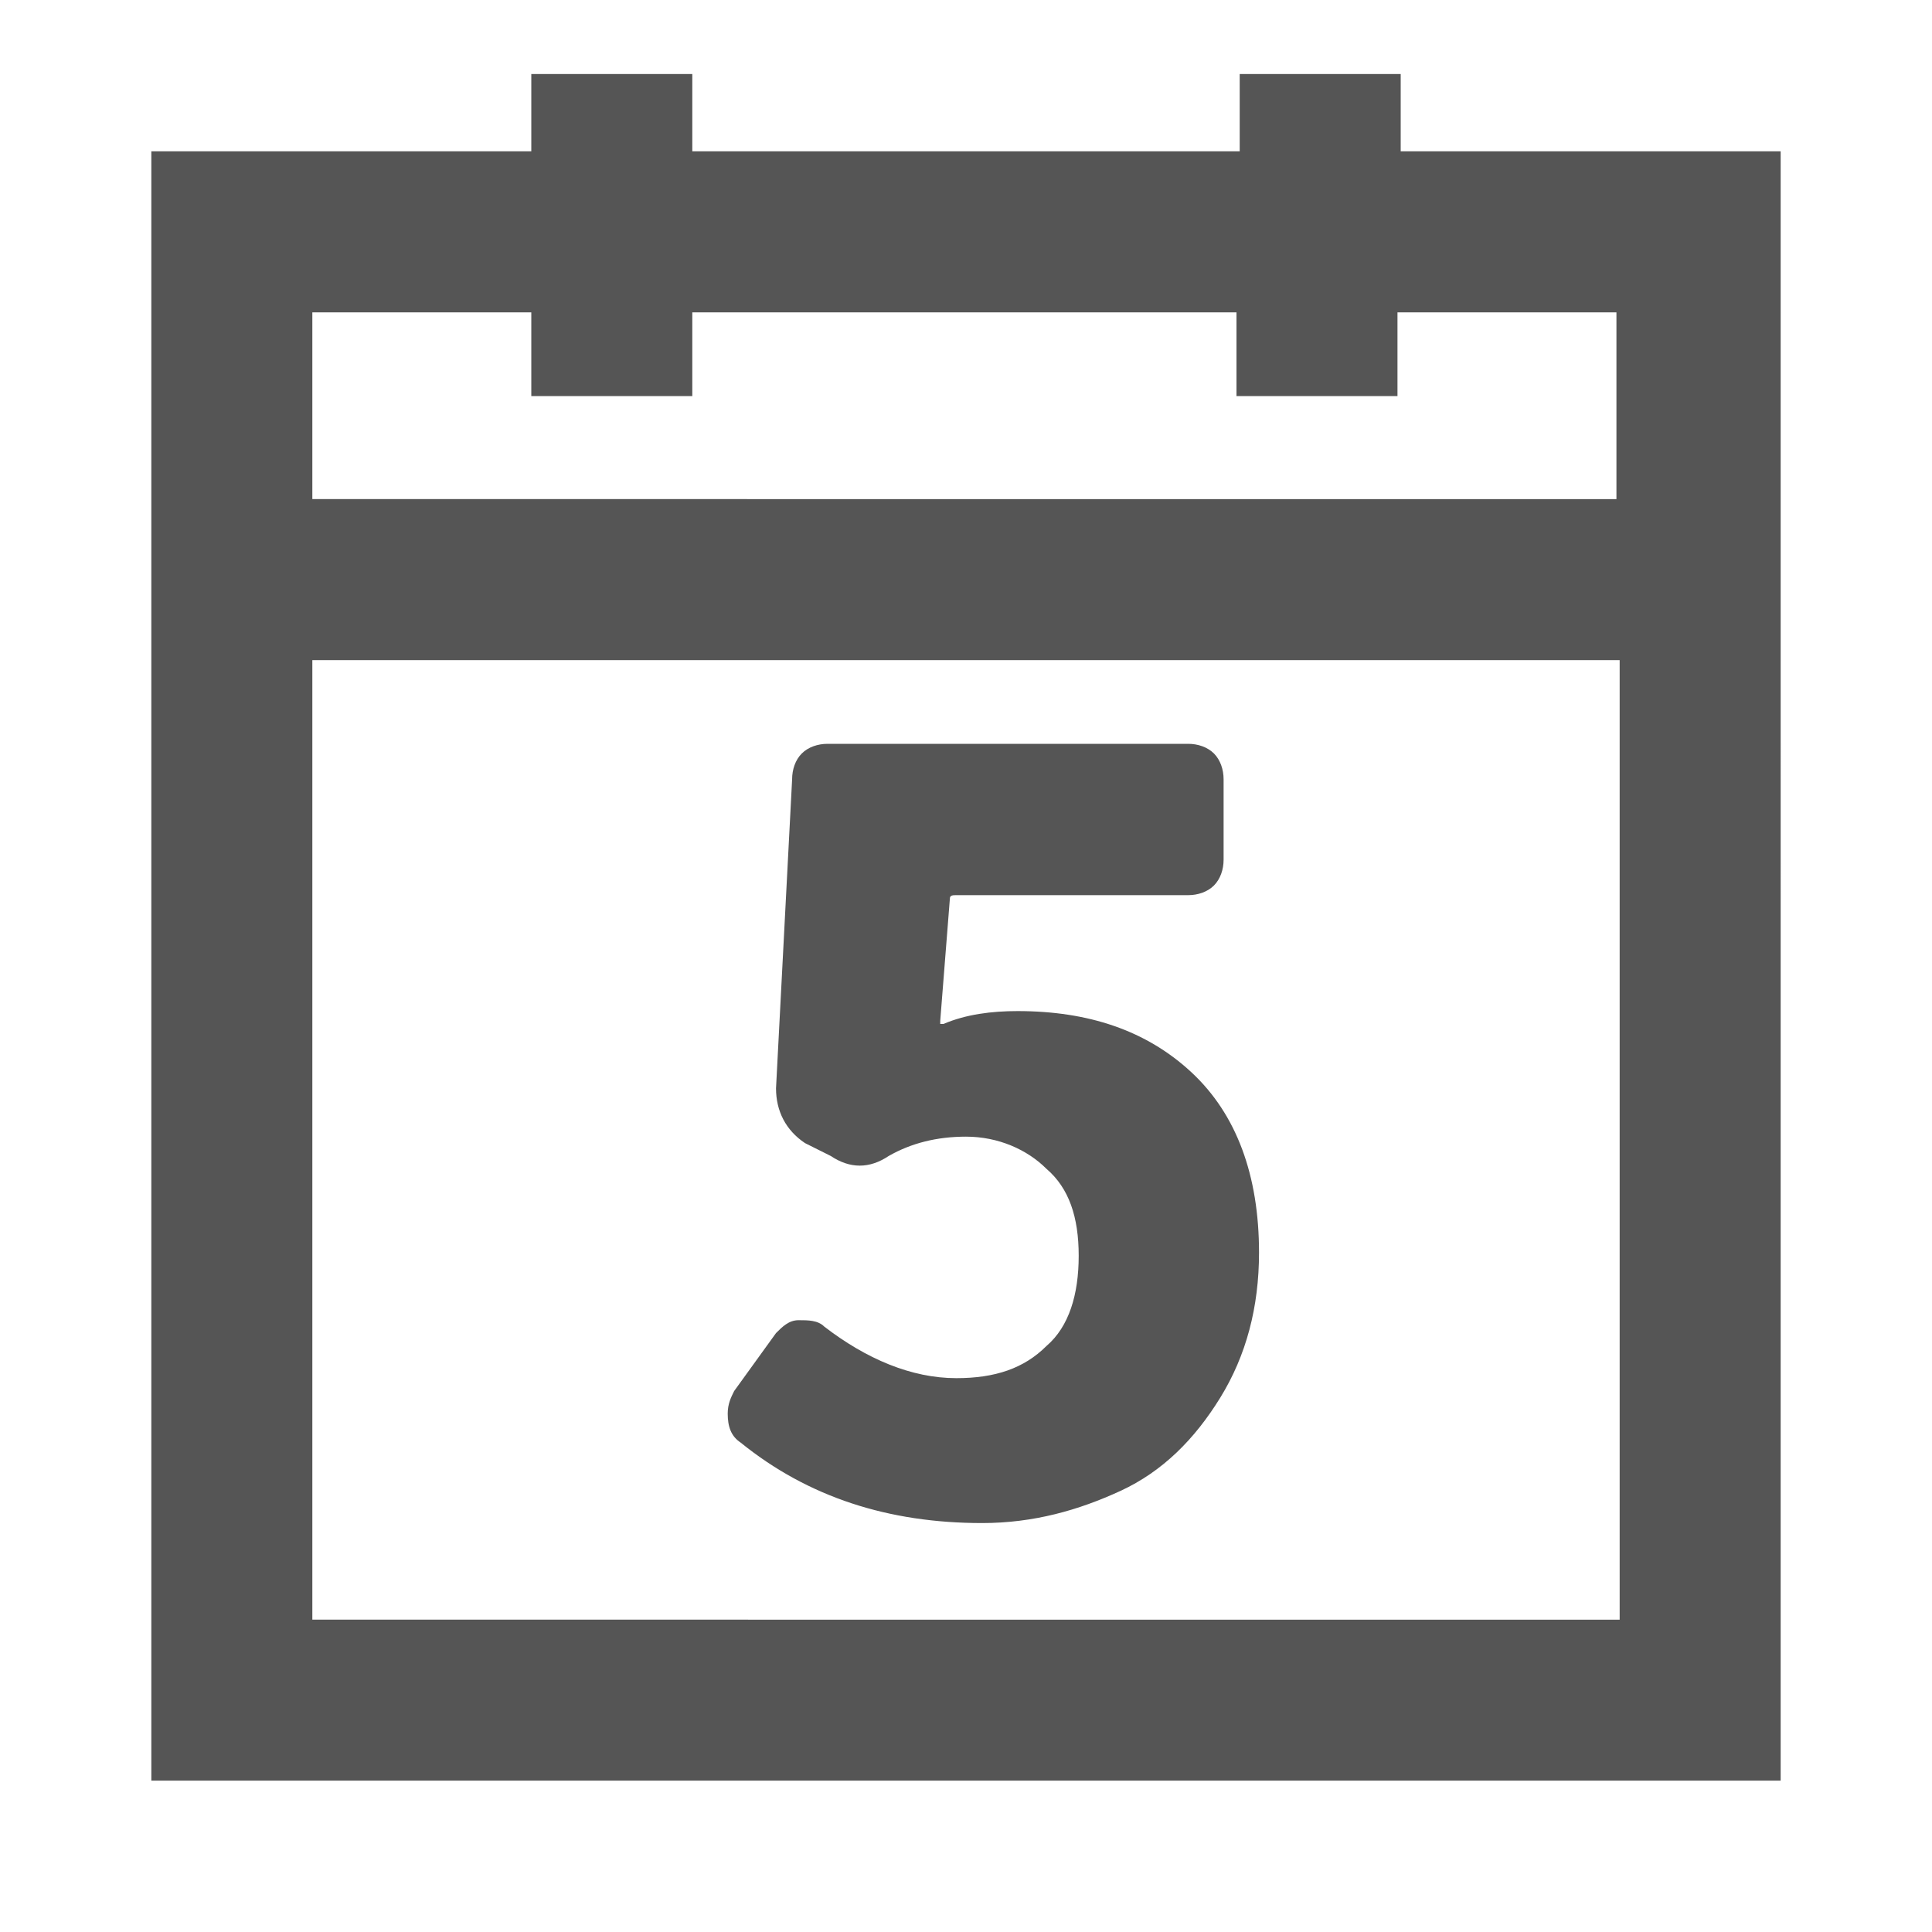 <?xml version="1.0" encoding="utf-8"?>
<!-- Generator: Adobe Illustrator 19.0.0, SVG Export Plug-In . SVG Version: 6.00 Build 0)  -->
<svg version="1.1" id="Layer_1" xmlns="http://www.w3.org/2000/svg" xmlns:xlink="http://www.w3.org/1999/xlink" x="0px" y="0px"
	 viewBox="0 0 60 60" style="enable-background:new 0 0 60 60;" xml:space="preserve">
<style type="text/css">
	.st0{fill:#555555;}
</style>
<path id="XMLID_1_" class="st0" d="M43.5,4.7V2.3h-5v2.4H21.5V2.3h-5v2.4H4.7v50.6h50.6V4.7H43.5z M16.5,9.7v2.6h5V9.7h16.9v2.6h5
	V9.7h6.8v5.8H9.7V9.7H16.5z M9.7,50.3V20.5h40.6v29.8H9.7z M37,33.3c1.4,1.3,2.1,3.2,2.1,5.6c0,1.7-0.4,3.2-1.2,4.5
	c-0.8,1.3-1.8,2.3-3.1,2.9c-1.3,0.6-2.7,1-4.3,1c-2.9,0-5.4-0.8-7.5-2.5c-0.3-0.2-0.4-0.5-0.4-0.9c0-0.3,0.1-0.5,0.2-0.7l1.3-1.8
	c0.2-0.2,0.4-0.4,0.7-0.4c0.3,0,0.6,0,0.8,0.2c1.3,1,2.7,1.6,4.1,1.6c1.2,0,2.1-0.3,2.8-1c0.7-0.6,1-1.6,1-2.8c0-1.2-0.3-2.1-1-2.7
	c-0.6-0.6-1.5-1-2.5-1c-0.9,0-1.7,0.2-2.4,0.6c-0.3,0.2-0.6,0.3-0.9,0.3s-0.6-0.1-0.9-0.3L25,35.5c-0.6-0.4-0.9-1-0.9-1.7l0.5-9.6
	c0-0.3,0.1-0.6,0.3-0.8c0.2-0.2,0.5-0.3,0.8-0.3h11.2c0.3,0,0.6,0.1,0.8,0.3s0.3,0.5,0.3,0.8v2.5c0,0.3-0.1,0.6-0.3,0.8
	s-0.5,0.3-0.8,0.3h-7.2c-0.1,0-0.2,0-0.2,0.1l-0.3,3.8c0,0,0,0.1,0,0.1s0.1,0,0.1,0c0.7-0.3,1.5-0.4,2.3-0.4
	C33.8,31.4,35.6,32,37,33.3z"/>
<g id="XMLID_2_">
</g>
<g id="XMLID_3_">
</g>
<g id="XMLID_4_">
</g>
<g id="XMLID_5_">
</g>
<g id="XMLID_6_">
</g>
<g id="XMLID_7_">
</g>
<g id="XMLID_8_">
</g>
<g id="XMLID_9_">
</g>
<g id="XMLID_10_">
</g>
<g id="XMLID_16_">
</g>
<g id="XMLID_17_">
</g>
<g id="XMLID_18_">
</g>
<g id="XMLID_19_">
</g>
<g id="XMLID_20_">
</g>
<g id="XMLID_21_">
</g>
</svg>

